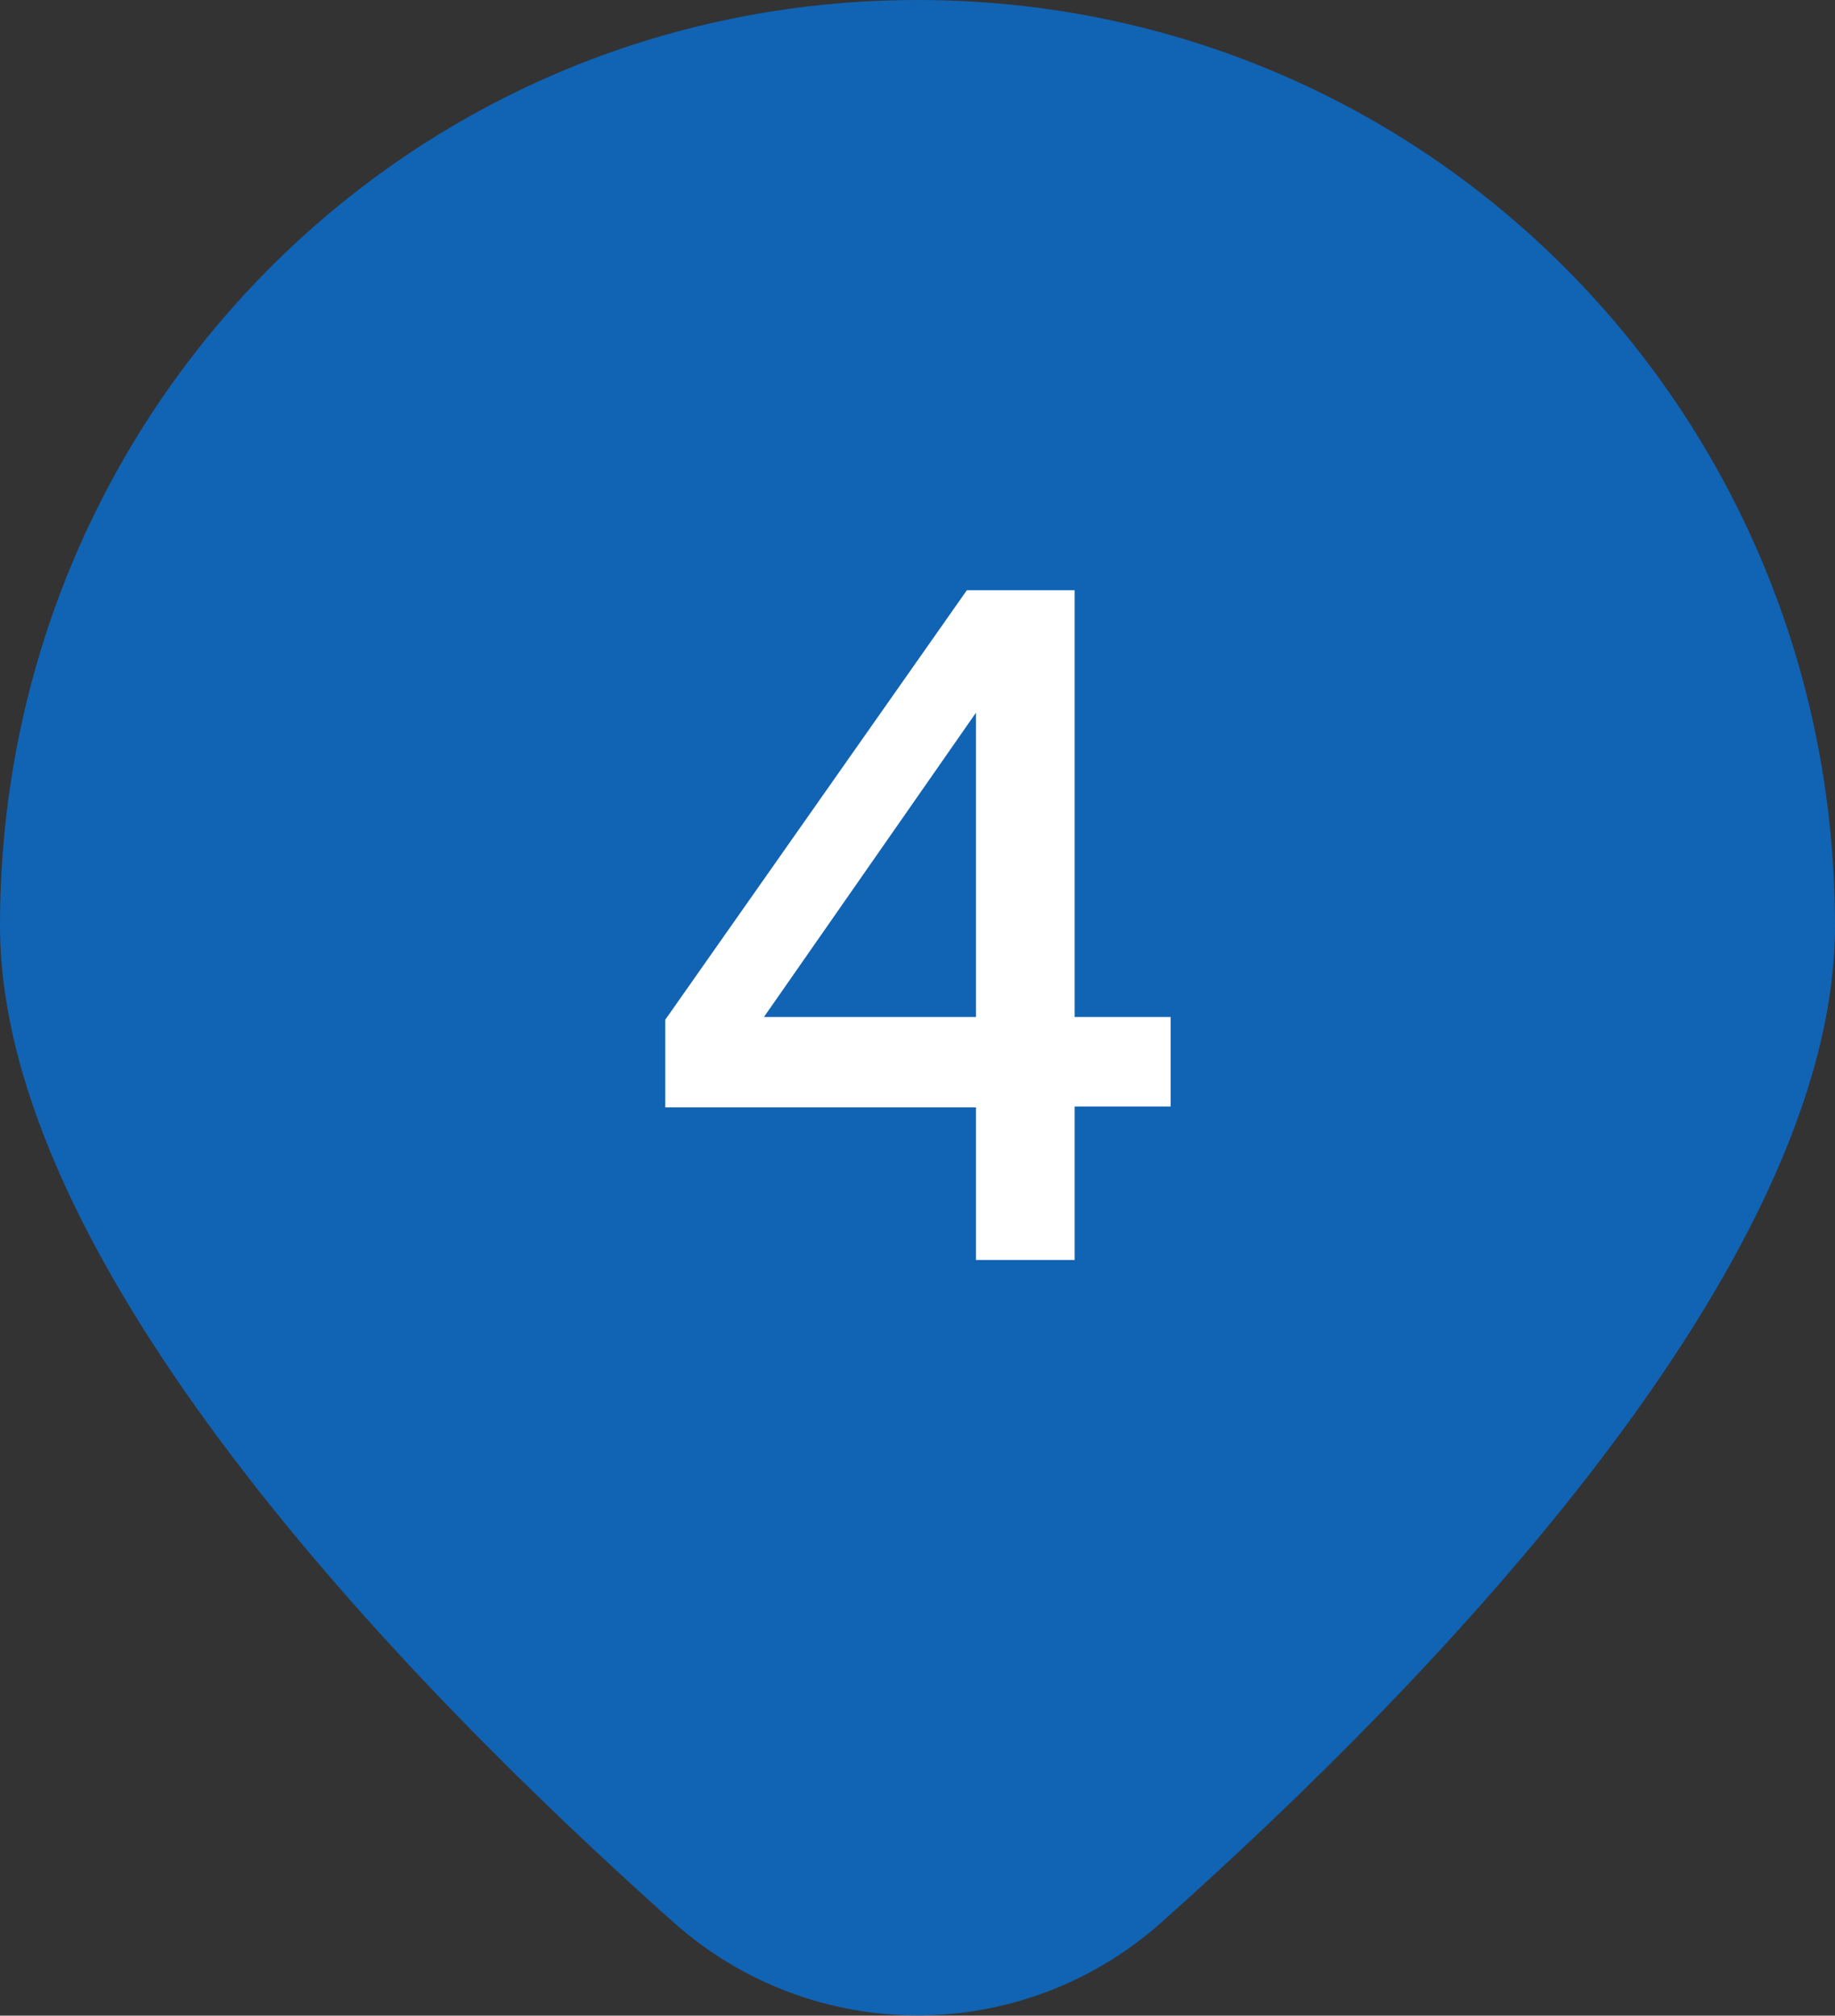 <?xml version="1.0" encoding="UTF-8"?>
<svg id="_レイヤー_2" data-name="レイヤー 2" xmlns="http://www.w3.org/2000/svg" viewBox="0 0 20.08 22.06">
  <rect x="0" y="0" width="20.08" height="22.06" fill="#333333" stroke="none"/>
  <defs>
    <style>
      .cls-1 {
        fill: #1163b4;
      }

      .cls-2 {
        fill: #fff;
      }
    </style>
  </defs>
  <g id="_航路や情報" data-name="航路や情報">
    <g>
      <path class="cls-1" d="M20.08,10.13c0,3.71-4.39,8.25-7.36,10.9-1.53,1.37-3.83,1.37-5.36,0C4.39,18.38,0,13.83,0,10.13,0,4.52,4.45,0,10.04,0s10.04,4.52,10.04,10.13Z"/>
      <path class="cls-2" d="M10.68,12.12h-3.4v-.96l3.3-4.7h1.18v4.67h1.05v.98h-1.05v1.68h-1.08v-1.68ZM10.68,11.13v-3.33l-2.32,3.33h2.32Z"/>
    </g>
  </g>
</svg>